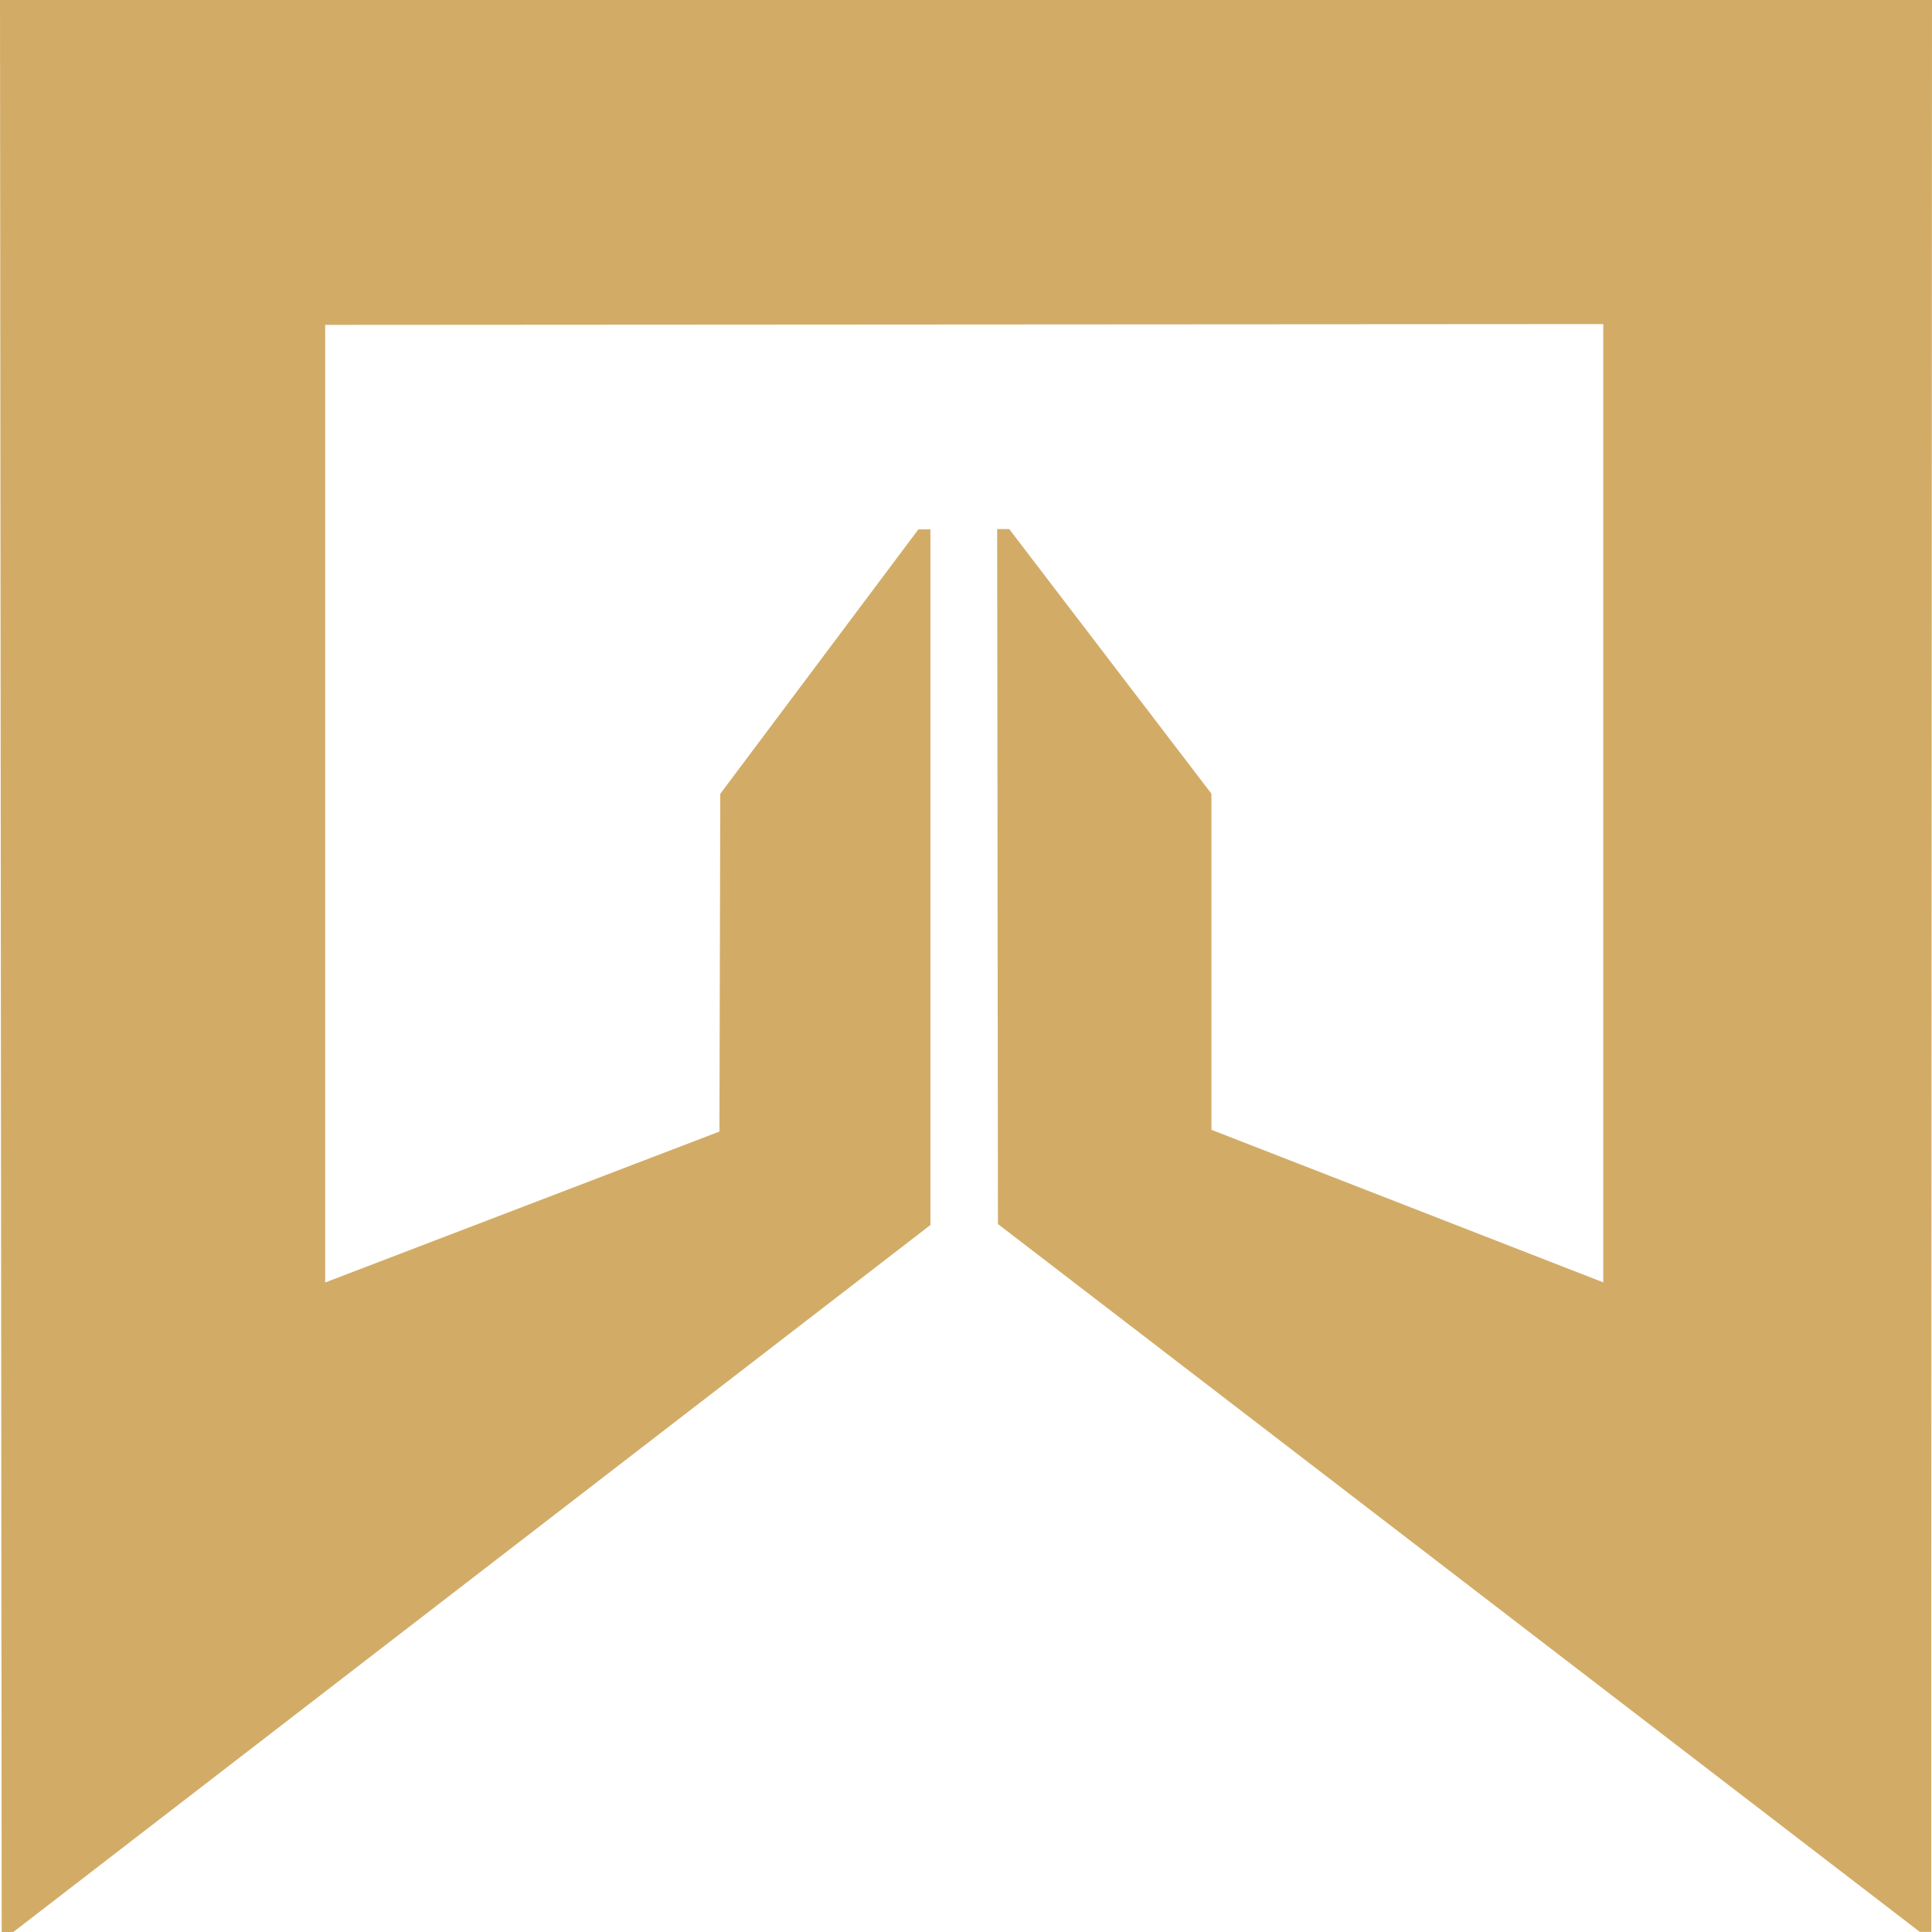 <svg xmlns="http://www.w3.org/2000/svg" width="32" height="32" viewBox="0 0 32 32">
  <path id="Path_12020" data-name="Path 12020" d="M291.611,342h32l-.012,26.452,0,5.546-.19,0-15.269-11.724-.013-11.511h.2l3.349,4.383v5.567l6.49,2.527V347.368l-21.169.013v15.861l6.53-2.5.014-5.594,3.281-4.38.2,0V362.29L291.832,374h-.193s-.028-32.026-.028-32Z" transform="translate(-291.611 -342)" fill="#d2ac67" fill-rule="evenodd"/>
</svg>
